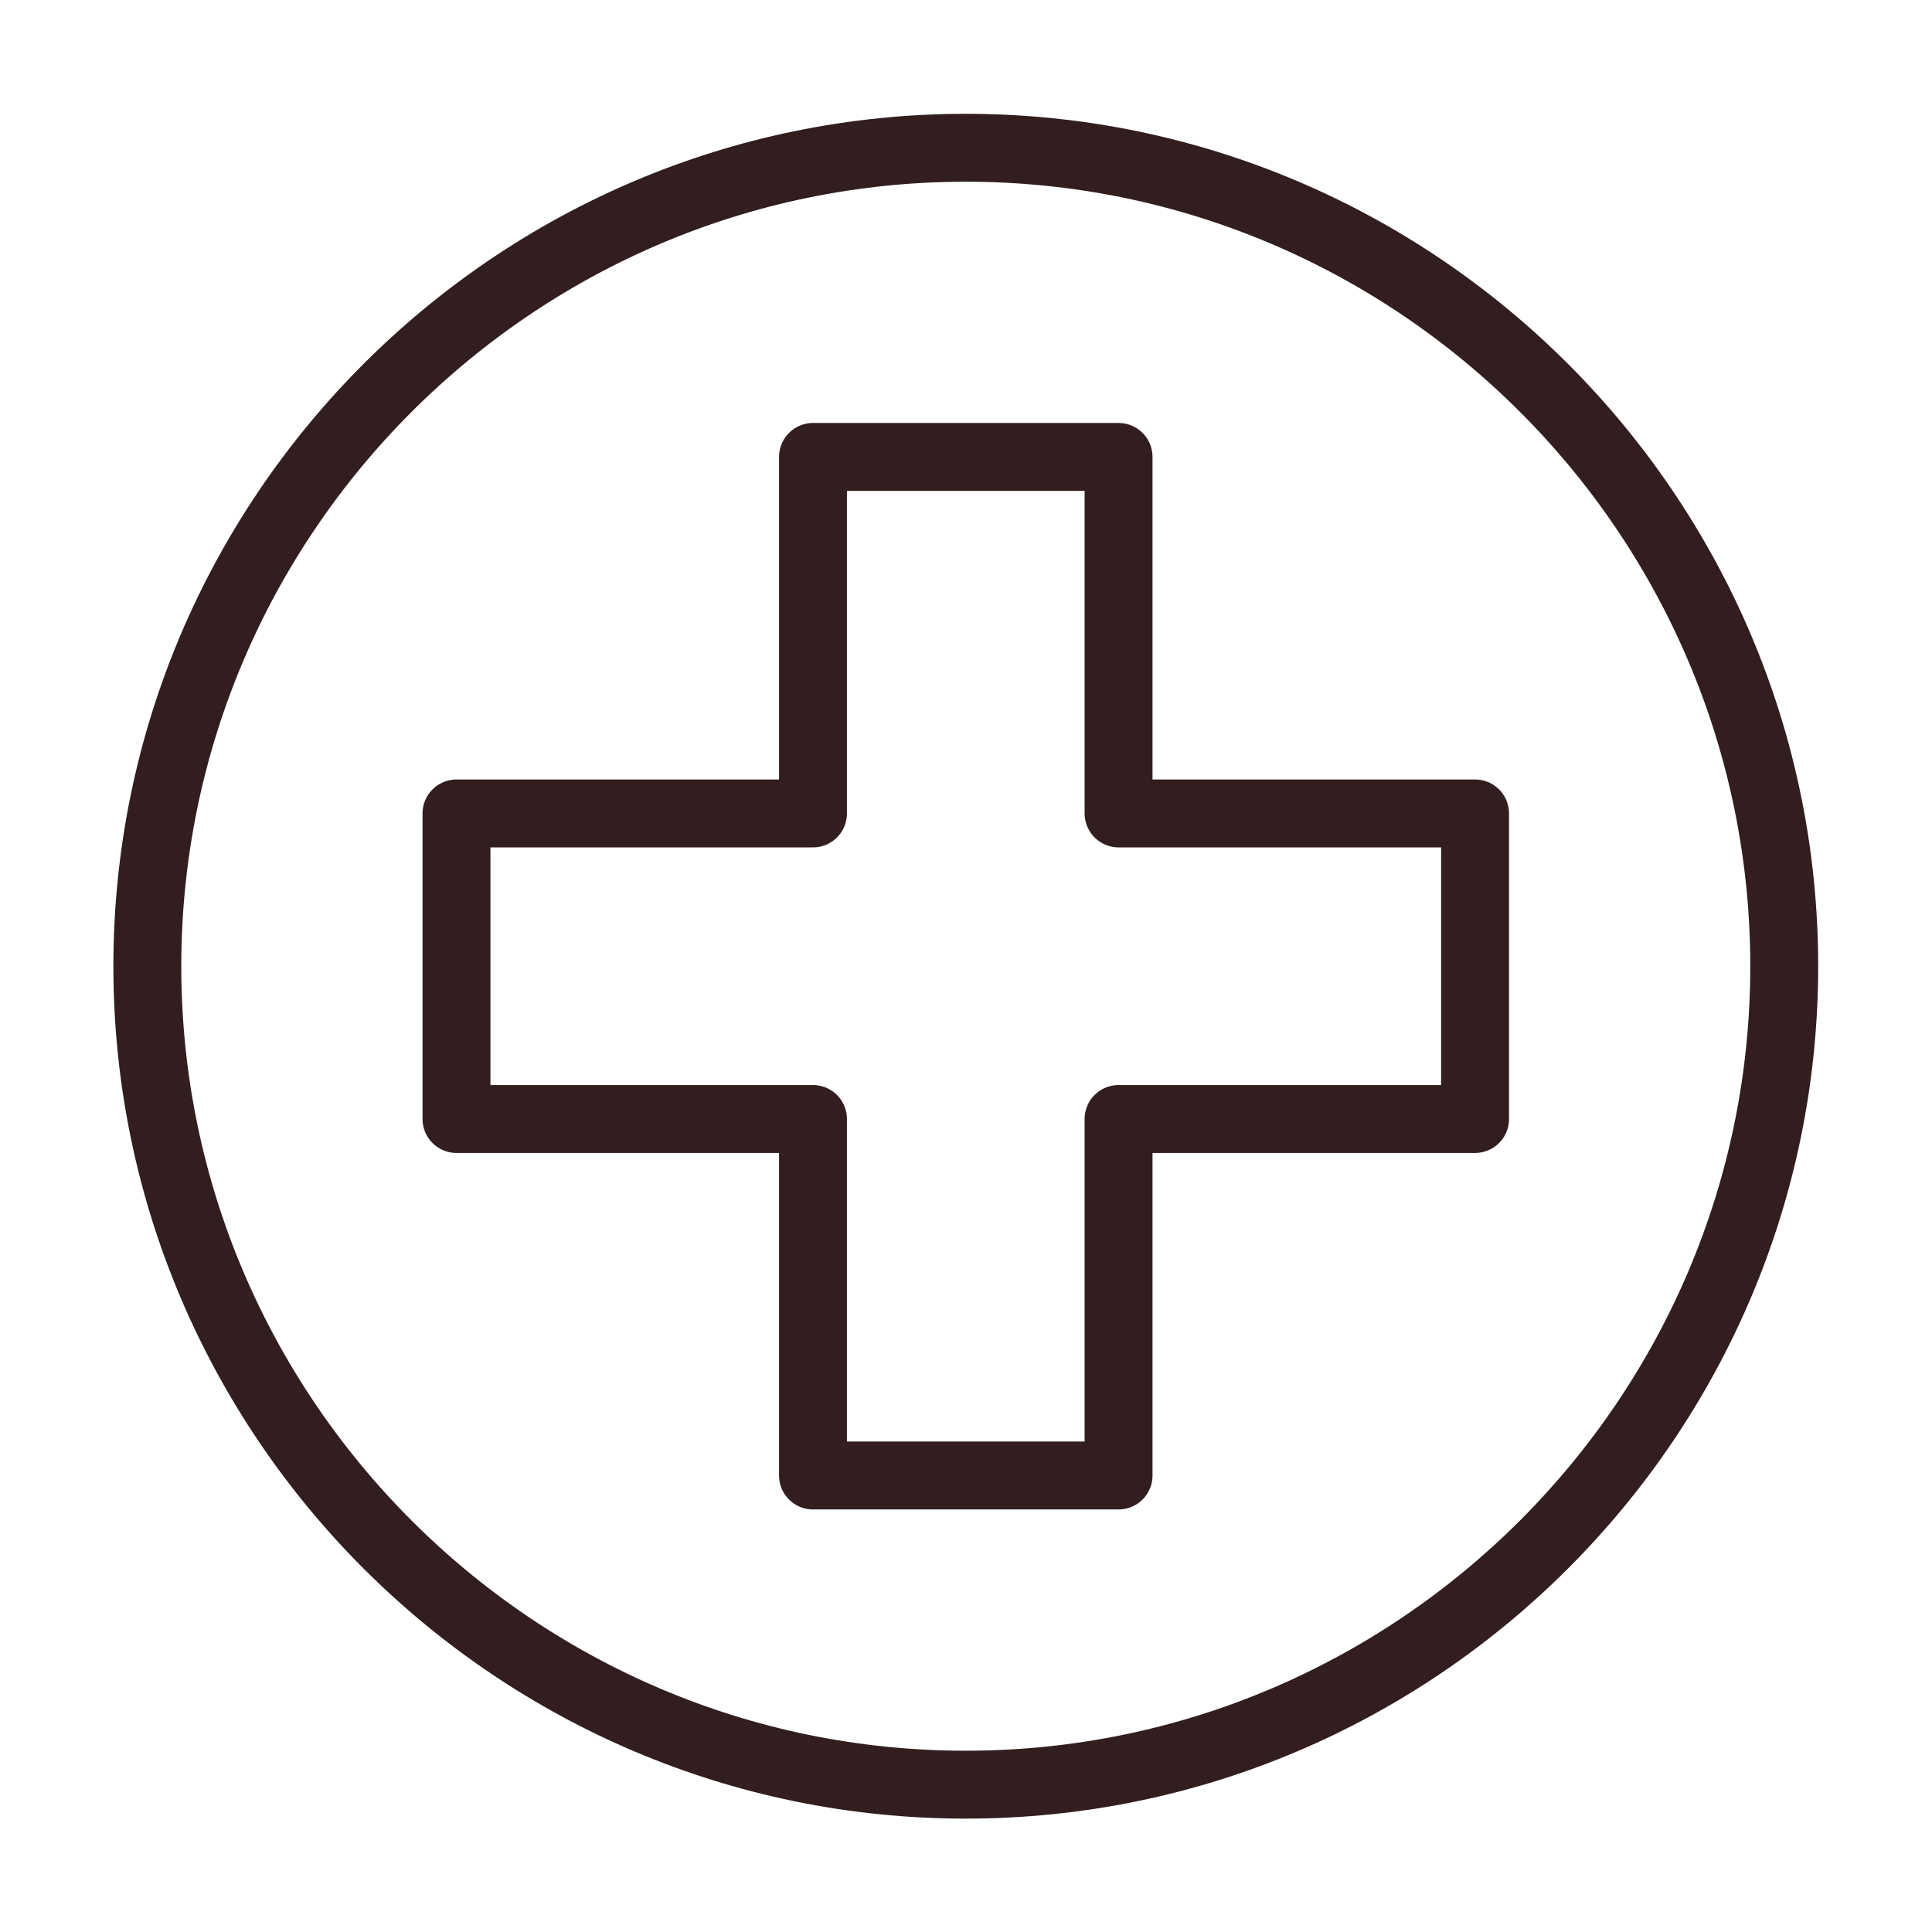 <svg xmlns="http://www.w3.org/2000/svg" version="1.1" xmlns:xlink="http://www.w3.org/1999/xlink" width="512" height="512" x="0" y="0" viewBox="0 0 682.667 682.667" style="enable-background:new 0 0 512 512" xml:space="preserve"><g transform="matrix(0.9,0,0,0.9,34.133,34.133)"><defs stroke-width="20" style="stroke-width: 20;"><clipPath id="a" clipPathUnits="userSpaceOnUse" stroke-width="20" style="stroke-width: 20;"><path d="M0 512h512V0H0Z" fill="#321e1e" opacity="1" data-original="#000000" stroke-width="20" style="stroke-width: 20;"></path></clipPath></defs><g clip-path="url(#a)" transform="matrix(1.333 0 0 -1.333 0 682.667)" stroke-width="20" style="stroke-width: 20;"><path d="M0 0c132.771 0 241.058 108.288 241.058 241.058 0 132.77-108.287 241.058-241.058 241.058s-241.058-108.288-241.058-241.058C-241.058 108.288-132.771 0 0 0Z" style="stroke-width: 20; stroke-linecap: round; stroke-linejoin: round; stroke-miterlimit: 22.926; stroke-dasharray: none; stroke-opacity: 1;" transform="translate(256 14.942)" fill="none" stroke="#321e1e" stroke-width="20" stroke-linecap="round" stroke-linejoin="round" stroke-miterlimit="22.926" stroke-dasharray="none" stroke-opacity="" data-original="#000000" opacity="1"></path><path d="M0 0v-90h-105v-105h-90v105h-105V0h105v105h90V0Z" style="stroke-width: 20; stroke-linecap: round; stroke-linejoin: round; stroke-miterlimit: 22.926; stroke-dasharray: none; stroke-opacity: 1;" transform="translate(406 301)" fill="none" stroke="#321e1e" stroke-width="20" stroke-linecap="round" stroke-linejoin="round" stroke-miterlimit="22.926" stroke-dasharray="none" stroke-opacity="" data-original="#000000" opacity="1"></path></g></g></svg>
